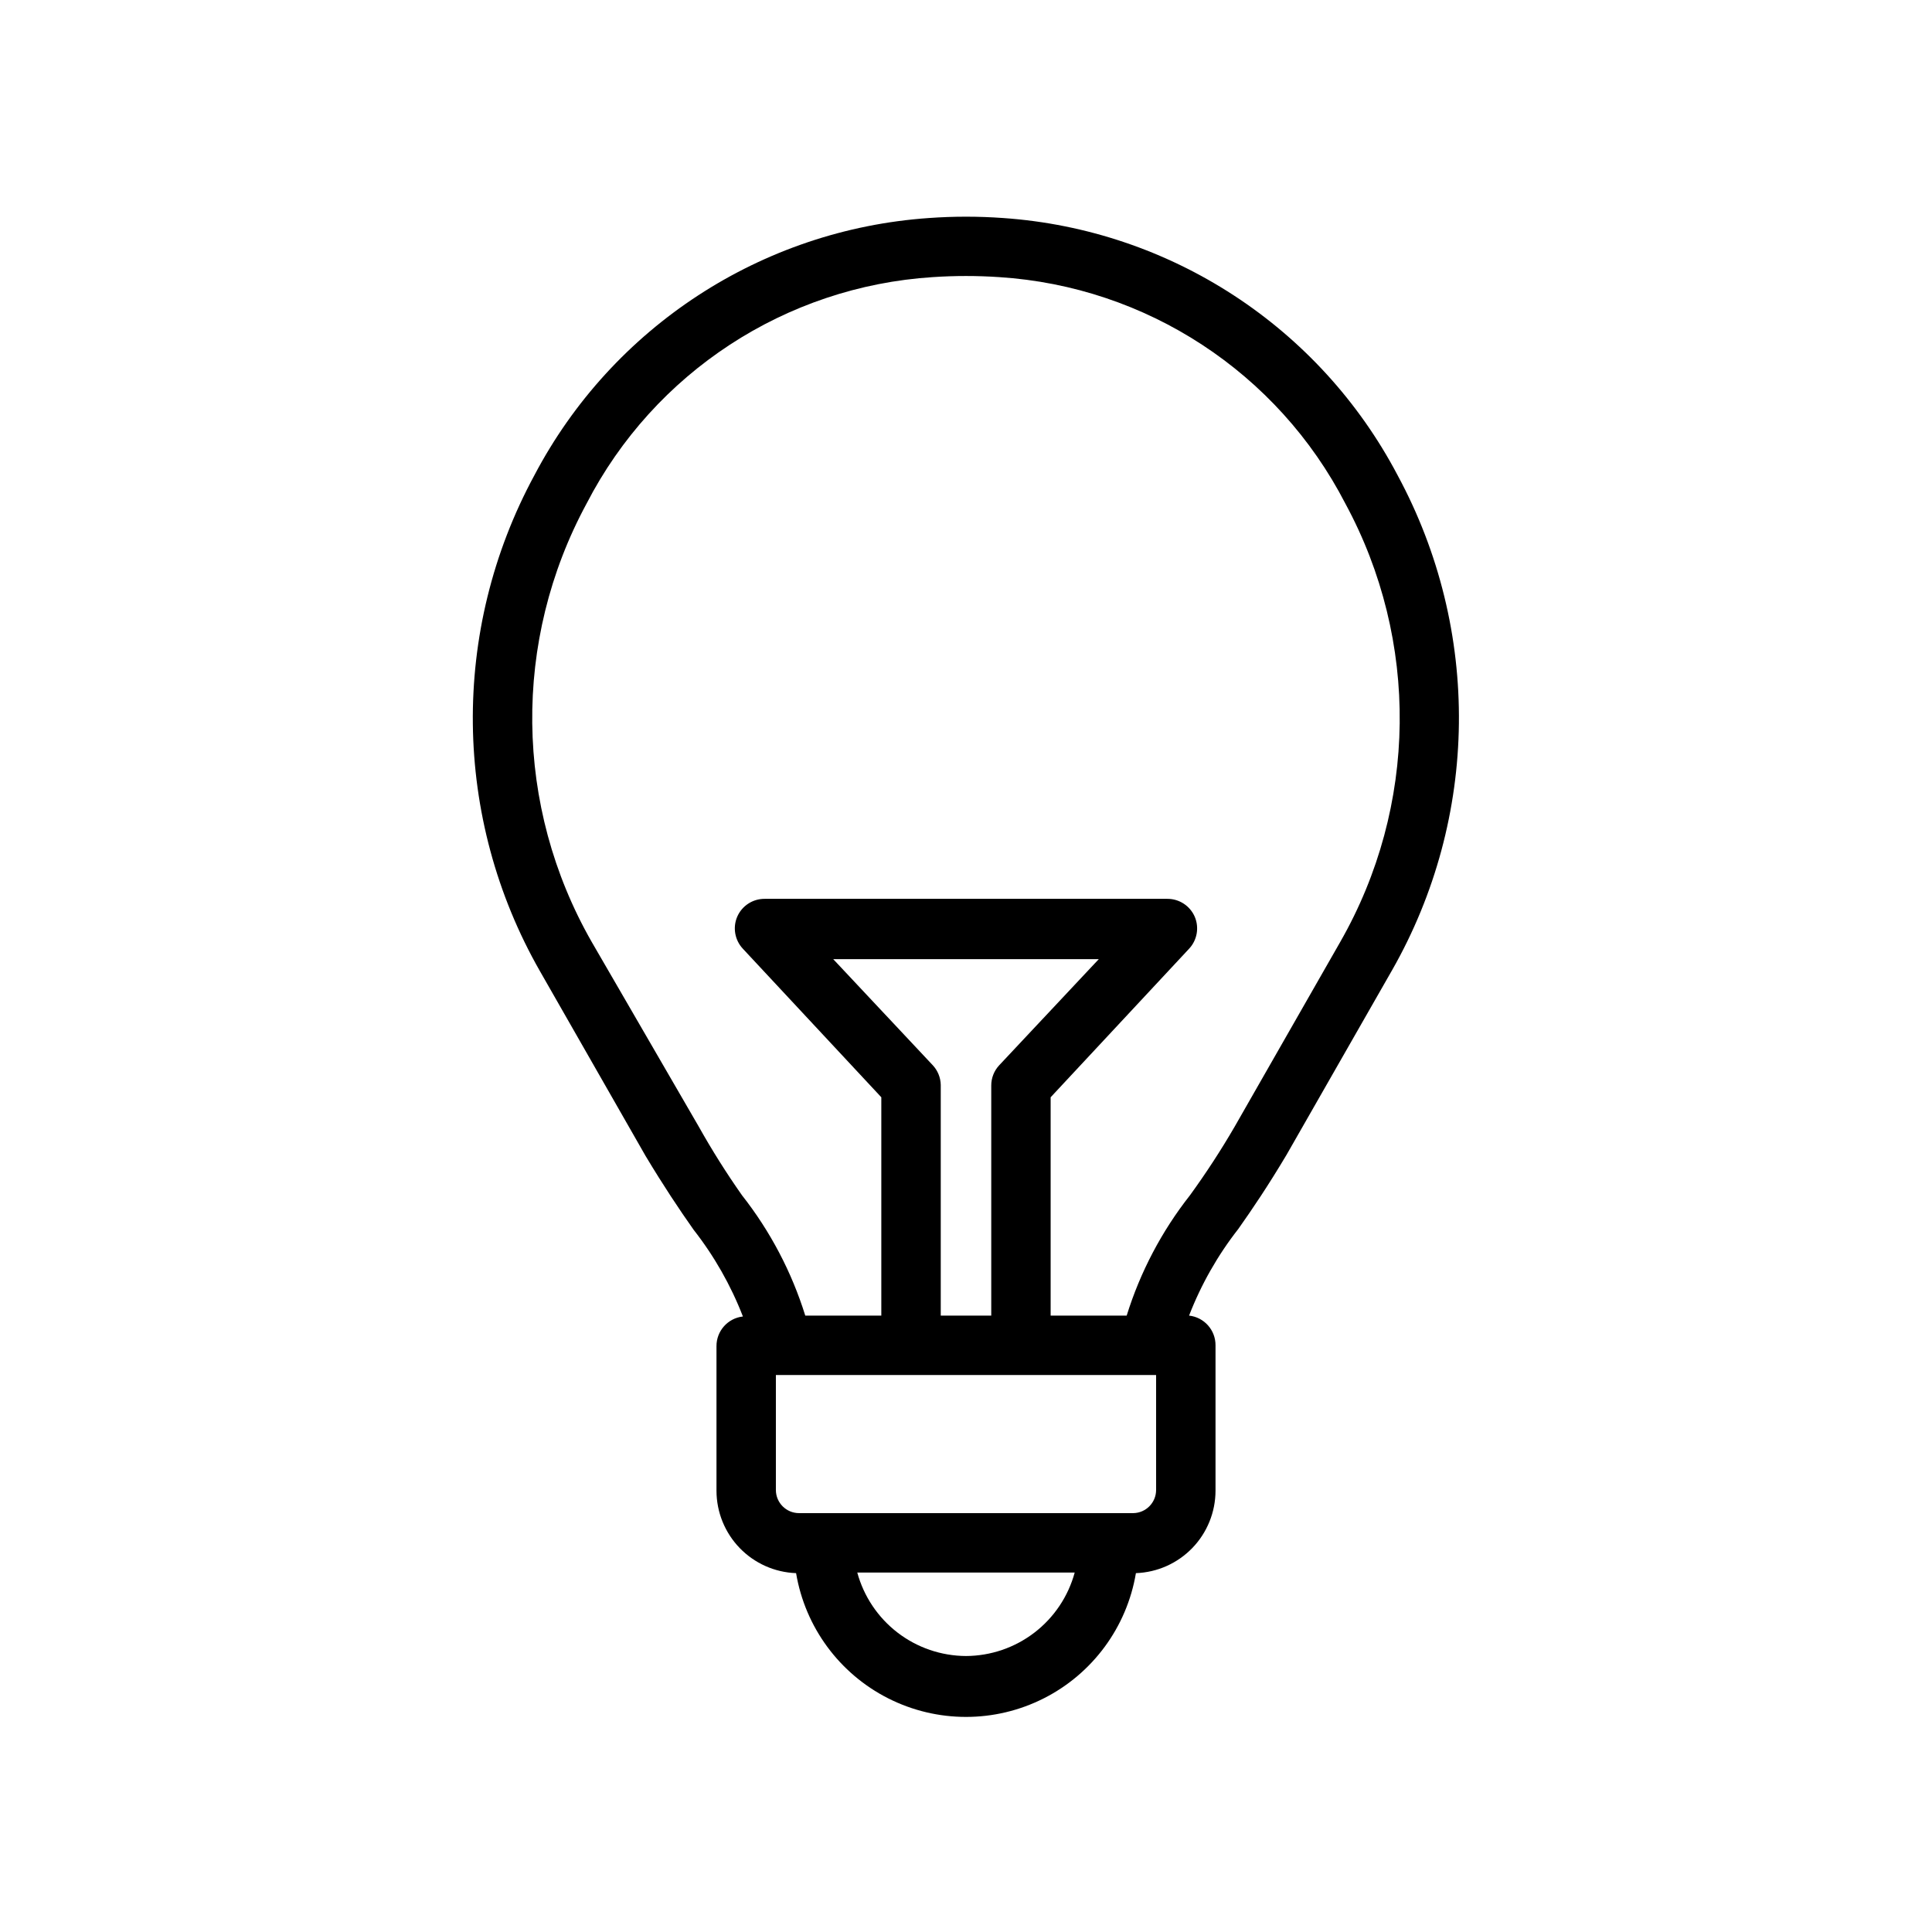 <?xml version="1.0" encoding="UTF-8"?>
<!-- Uploaded to: ICON Repo, www.svgrepo.com, Generator: ICON Repo Mixer Tools -->
<svg fill="#000000" width="800px" height="800px" version="1.1" viewBox="144 144 512 512" xmlns="http://www.w3.org/2000/svg">
 <path d="m514.38 269.95c-20.68-39.305-60.234-65.098-104.54-68.172-6.555-0.473-13.129-0.473-19.68 0-44.309 3.074-83.863 28.867-104.54 68.172-22.281 41.129-21.715 90.852 1.496 131.46l27.945 48.887c4.723 7.871 8.973 14.25 12.754 19.602 5.465 6.977 9.867 14.723 13.066 22.984-4.004 0.445-7.031 3.844-7.004 7.875v38.336c0.016 5.656 2.223 11.086 6.156 15.152s9.285 6.449 14.938 6.652c2.406 14.316 11.473 26.637 24.426 33.188 12.957 6.551 28.254 6.551 41.207 0 12.953-6.551 22.023-18.871 24.426-33.188 5.652-0.203 11.008-2.586 14.941-6.652s6.137-9.496 6.156-15.152v-38.574c0.023-4.031-3-7.43-7.008-7.871 3.199-8.266 7.602-16.012 13.066-22.988 3.777-5.352 7.871-11.414 12.754-19.602l27.945-48.887v0.004c23.125-40.551 23.691-90.16 1.496-131.23zm-114.38 312.91c-6.562-0.031-12.934-2.207-18.137-6.203-5.203-3.996-8.953-9.59-10.676-15.918h57.625-0.004c-1.719 6.328-5.473 11.922-10.676 15.918-5.203 3.996-11.574 6.172-18.133 6.203zm50.383-44.004-0.004-0.004c0 3.363-2.699 6.098-6.062 6.141h-88.559c-3.391 0-6.141-2.746-6.141-6.141v-30.465h100.76zm-59.199-112.57-26.371-28.102h70.375l-26.371 28.102c-1.379 1.469-2.141 3.414-2.125 5.43v60.93h-13.383v-61.164c-0.047-1.938-0.805-3.785-2.125-5.195zm108-32.672-27.945 48.887c-3.648 6.285-7.617 12.383-11.887 18.262-7.488 9.516-13.172 20.32-16.77 31.883h-20.152v-57.859l36.684-39.359c2.148-2.285 2.734-5.625 1.496-8.504-1.258-2.875-4.102-4.734-7.242-4.723h-106.75c-3.141-0.012-5.984 1.848-7.242 4.723-1.238 2.879-0.648 6.219 1.496 8.504l36.684 39.359v57.859h-20.152c-3.598-11.562-9.281-22.367-16.766-31.883-4.141-5.887-7.977-11.984-11.496-18.262l-28.336-48.887c-20.531-35.887-21.039-79.84-1.34-116.19 17.918-34.711 52.727-57.48 91.711-59.984 5.871-0.395 11.762-0.395 17.633 0 38.98 2.504 73.793 25.273 91.707 59.984 19.699 36.352 19.191 80.305-1.336 116.19z"/>
</svg>
